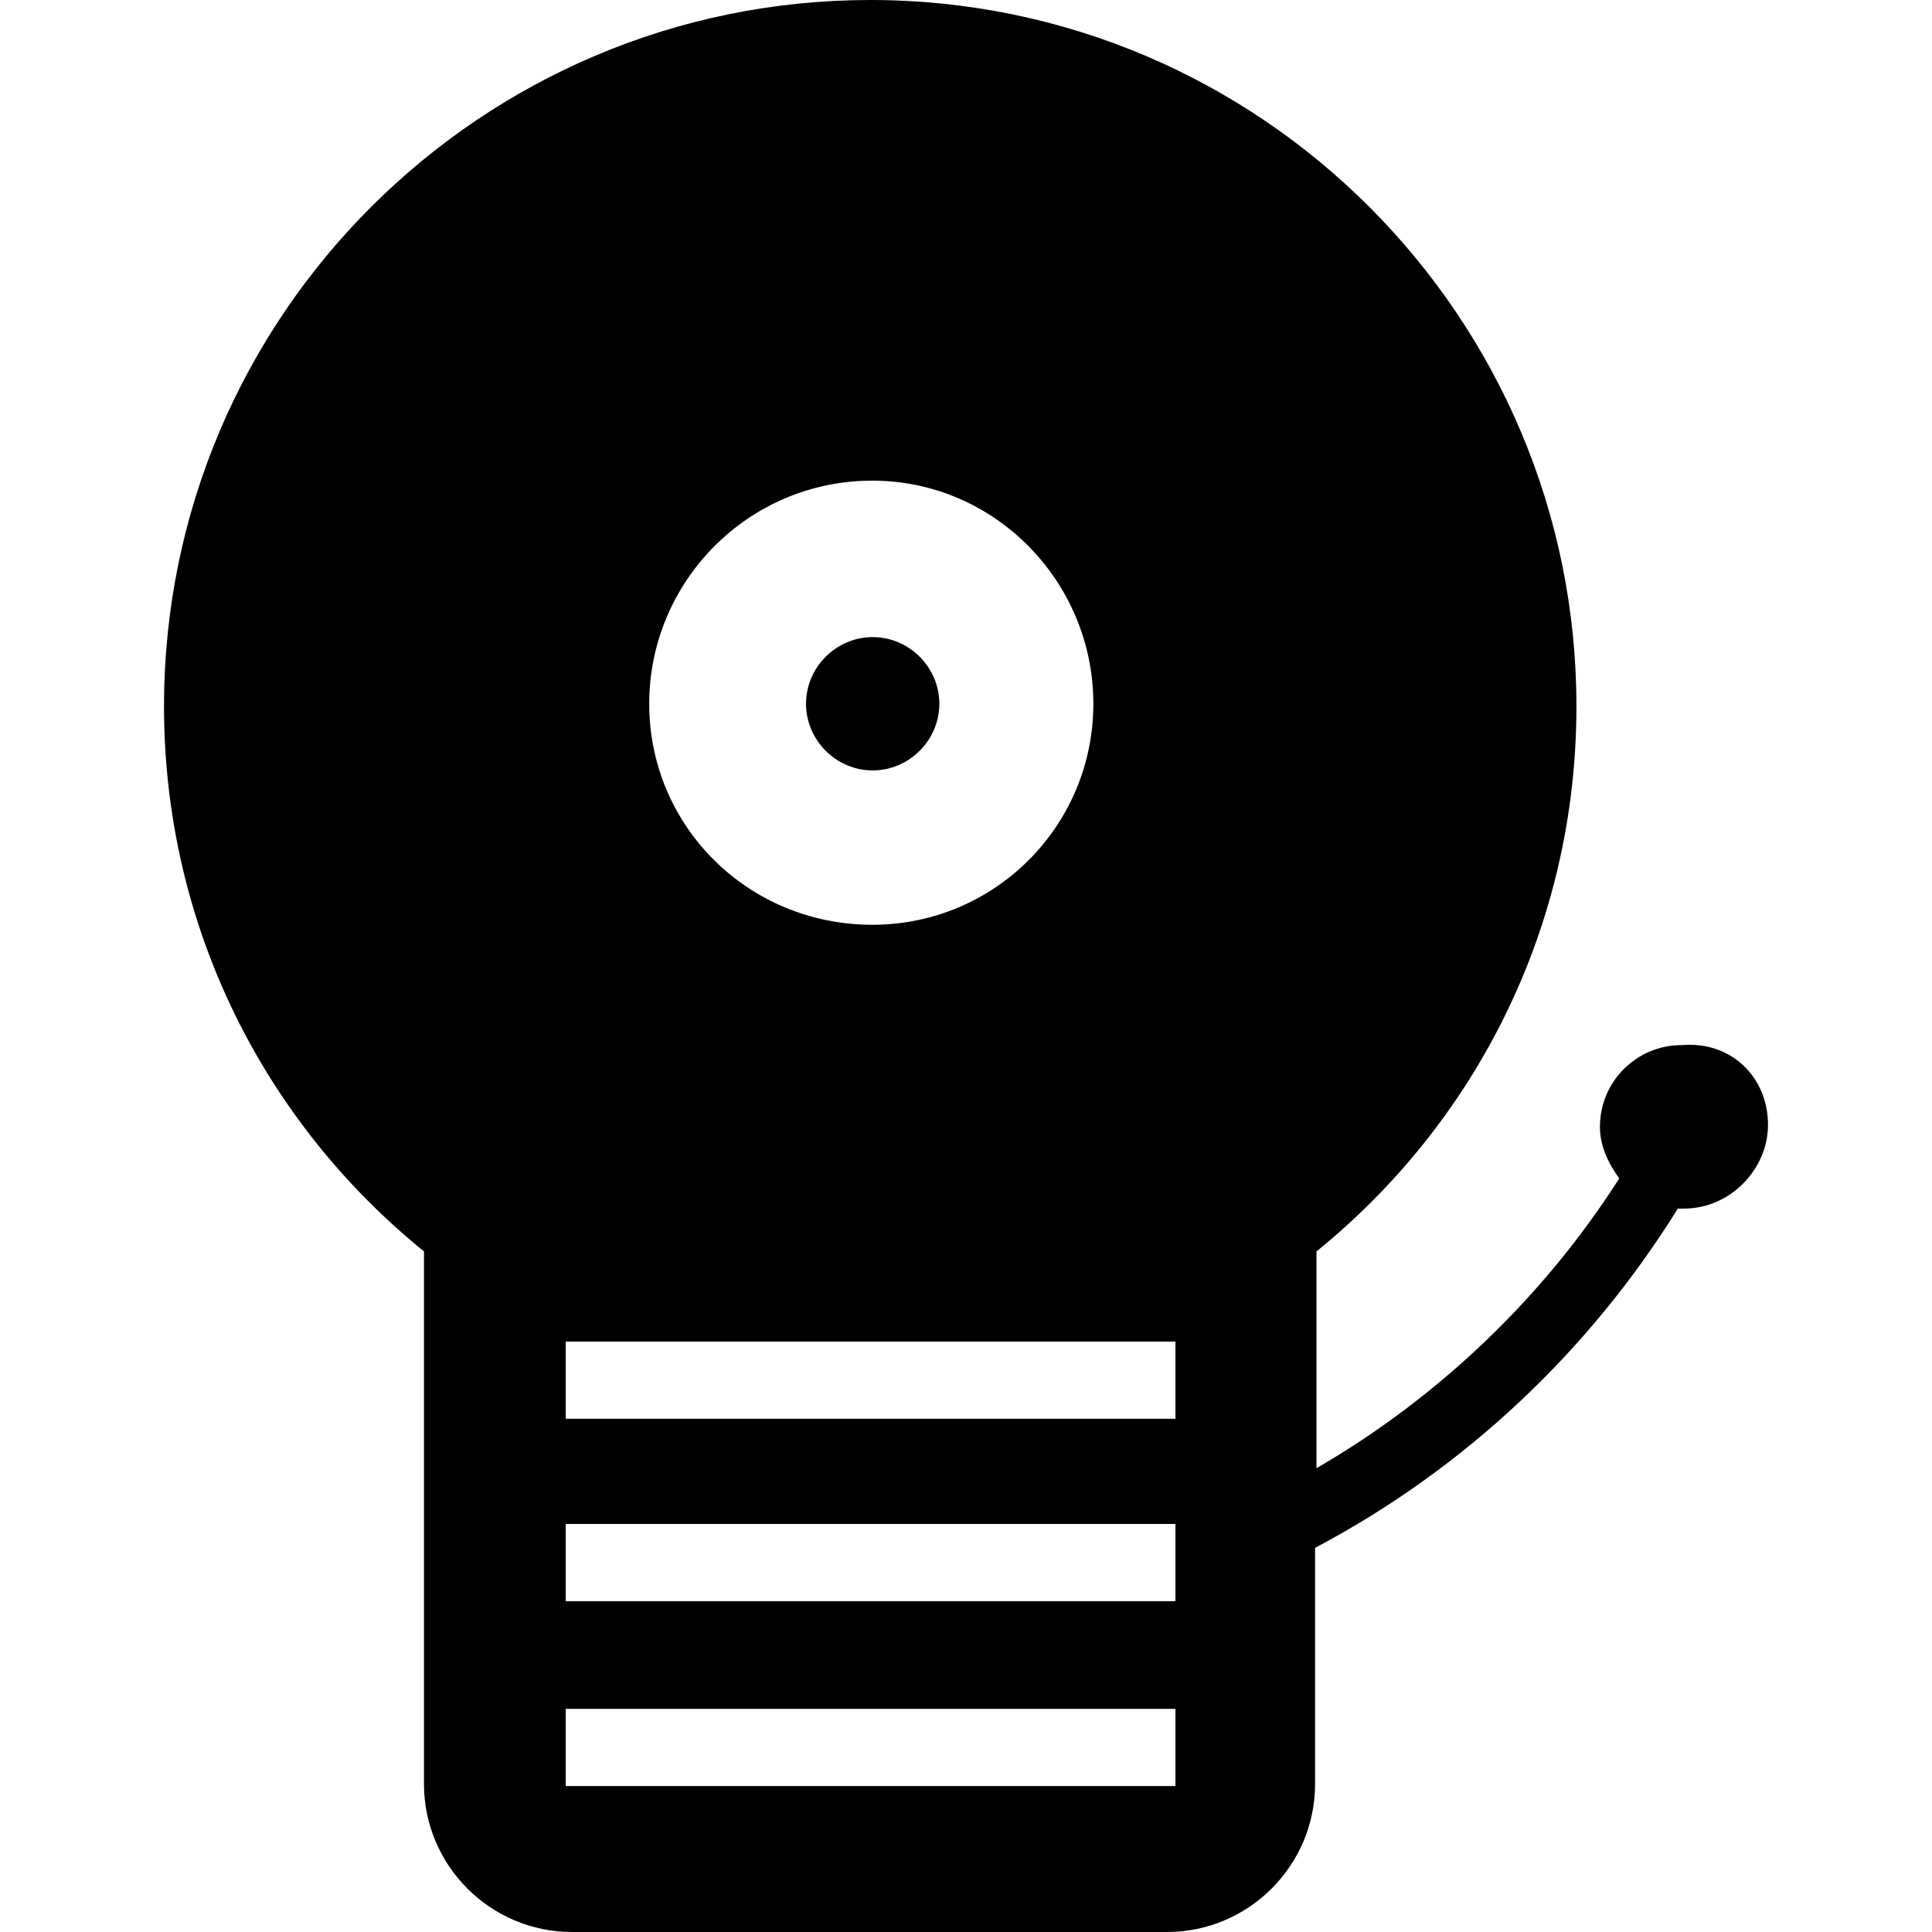 <?xml version="1.0" encoding="iso-8859-1"?>
<!-- Uploaded to: SVG Repo, www.svgrepo.com, Generator: SVG Repo Mixer Tools -->
<!DOCTYPE svg PUBLIC "-//W3C//DTD SVG 1.1//EN" "http://www.w3.org/Graphics/SVG/1.1/DTD/svg11.dtd">
<svg fill="#000000" version="1.1" id="Capa_1" xmlns="http://www.w3.org/2000/svg" xmlns:xlink="http://www.w3.org/1999/xlink" 
	 width="800px" height="800px" viewBox="0 0 550.7 550.7" xml:space="preserve"
	>
<g>
	<path d="M229.75,200.6c0-10.4,8.6-19,19-19s19,8.6,19,19c0,10.4-8.6,19-19,19S229.75,211,229.75,200.6z M503.95,320.6
		c0,12.9-11,23.9-23.898,23.9c-0.602,0-1.201,0-1.801,0c-25.1,40.399-60.6,74.1-103.4,96.7v67.3c0,23.3-19,42.2-42.199,42.2h-169.6
		c-23.3,0-42.2-19-42.2-42.2V356.7c-45.3-36.7-74.1-92.4-74.1-155.4c0-111.4,90.6-201.3,201.3-201.3l0,0
		C359.45,0,449.35,90.6,449.35,201.3c0,63-28.799,118.7-74.1,155.4v61.8c34.9-20.2,64.9-49,86.301-82.601
		c-3.102-4.3-5.5-9.199-5.5-14.699c0-12.9,10.398-23.301,23.299-23.301C493.551,296.7,503.95,307.1,503.95,320.6z M185.051,200.6
		c0,34.9,28.2,63,63.6,63c34.901,0,63-28.2,63-63c0-34.9-28.201-63.6-63-63.6C213.25,137,185.051,165.8,185.051,200.6z
		 M335.051,487.1H161.25v22h173.801V487.1z M335.051,434.399H161.25v22h173.801V434.399z M335.051,382.399H161.25v22h173.801
		V382.399z"/>
</g>
</svg>